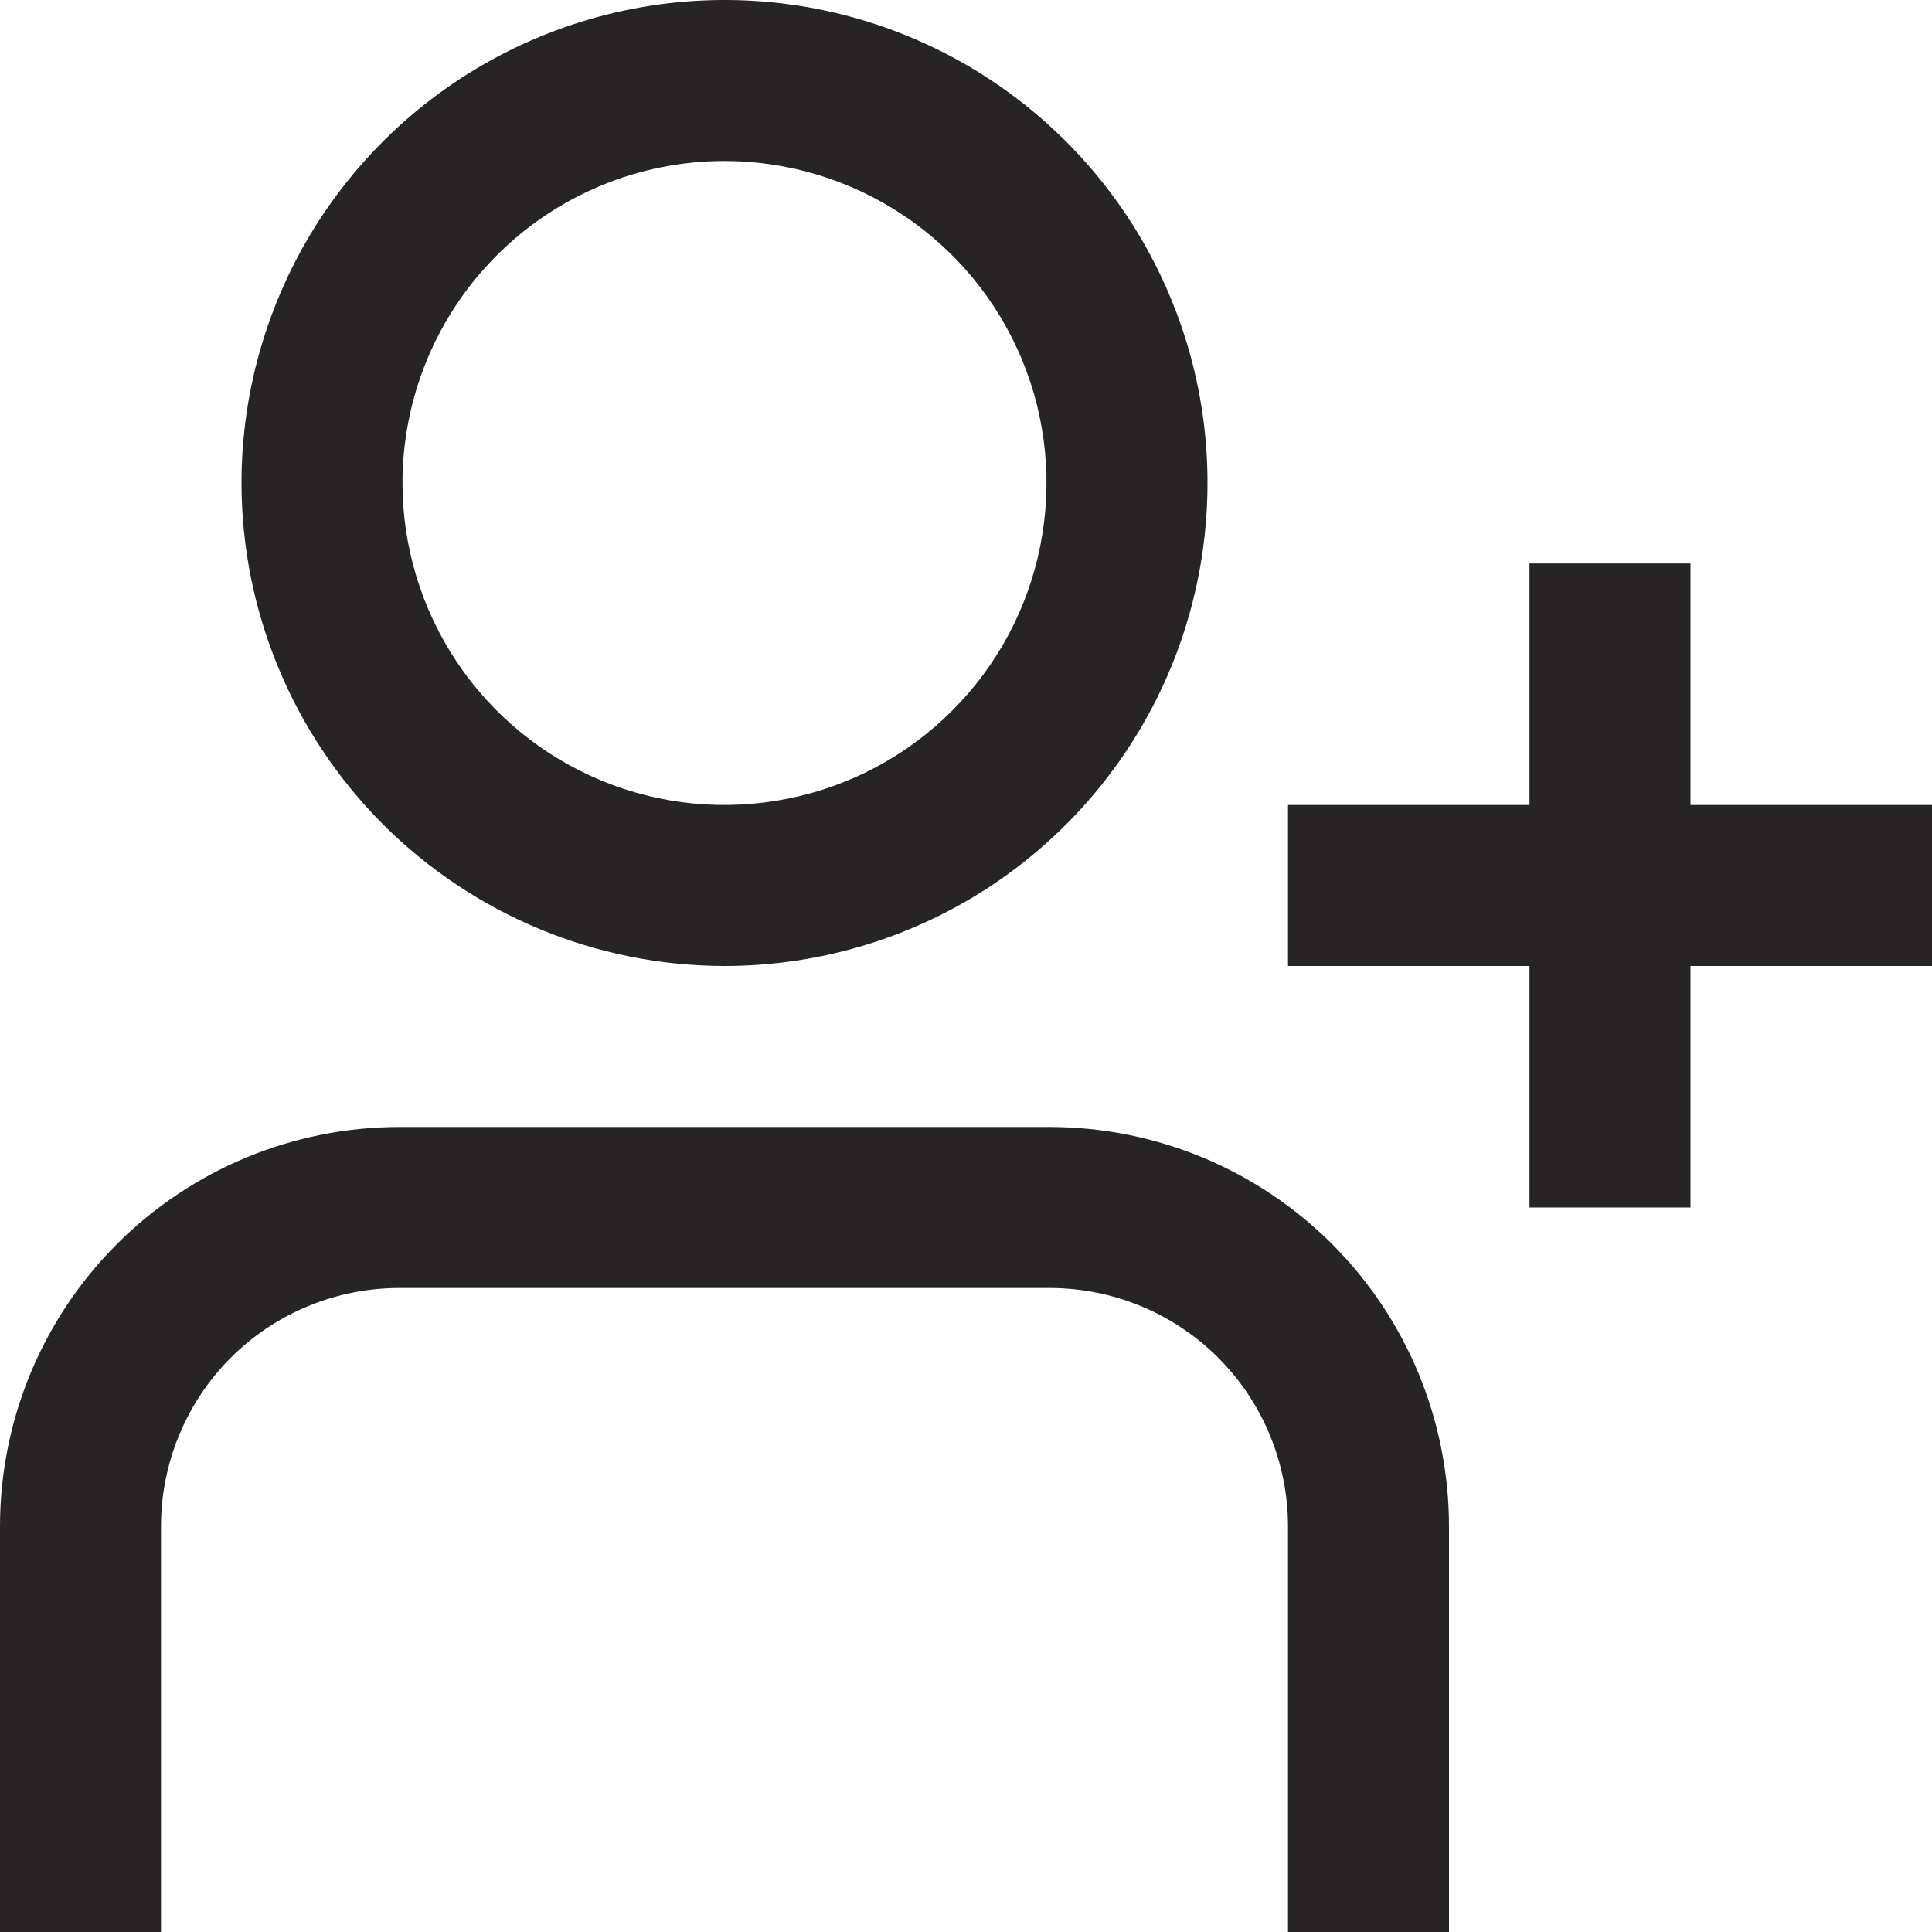 <svg width="18" height="18" viewBox="0 0 18 18" fill="none" xmlns="http://www.w3.org/2000/svg">
<path d="M6.75 9C7.64 9 8.51 8.736 9.25 8.242C9.99 7.747 10.567 7.044 10.908 6.222C11.248 5.4 11.337 4.495 11.164 3.622C10.99 2.749 10.561 1.947 9.932 1.318C9.303 0.689 8.501 0.26 7.628 0.086C6.755 -0.087 5.85 0.002 5.028 0.343C4.206 0.683 3.503 1.26 3.008 2C2.514 2.74 2.25 3.61 2.25 4.5C2.251 5.693 2.726 6.837 3.569 7.681C4.413 8.524 5.557 8.999 6.75 9ZM6.75 1.5C7.343 1.5 7.923 1.676 8.417 2.006C8.91 2.335 9.295 2.804 9.522 3.352C9.749 3.9 9.808 4.503 9.692 5.085C9.577 5.667 9.291 6.202 8.871 6.621C8.452 7.041 7.917 7.327 7.335 7.442C6.753 7.558 6.15 7.499 5.602 7.272C5.054 7.045 4.585 6.66 4.256 6.167C3.926 5.673 3.75 5.093 3.75 4.5C3.75 3.704 4.066 2.941 4.629 2.379C5.191 1.816 5.954 1.5 6.75 1.5Z" fill="#262425"/>
<path d="M15.75 7.5V5.25H14.25V7.5H12V9H14.25V11.25H15.75V9H18V7.5H15.75Z" fill="#262425"/>
<path d="M9.782 10.5H3.718C2.732 10.501 1.787 10.893 1.09 11.59C0.393 12.287 0.001 13.232 0 14.218V18H1.5V14.218C1.501 13.63 1.734 13.066 2.15 12.65C2.566 12.234 3.13 12.001 3.718 12H9.782C10.37 12.001 10.934 12.234 11.35 12.65C11.766 13.066 11.999 13.63 12 14.218V18H13.5V14.218C13.499 13.232 13.107 12.287 12.41 11.59C11.713 10.893 10.768 10.501 9.782 10.5Z" fill="#262425"/>
</svg>
